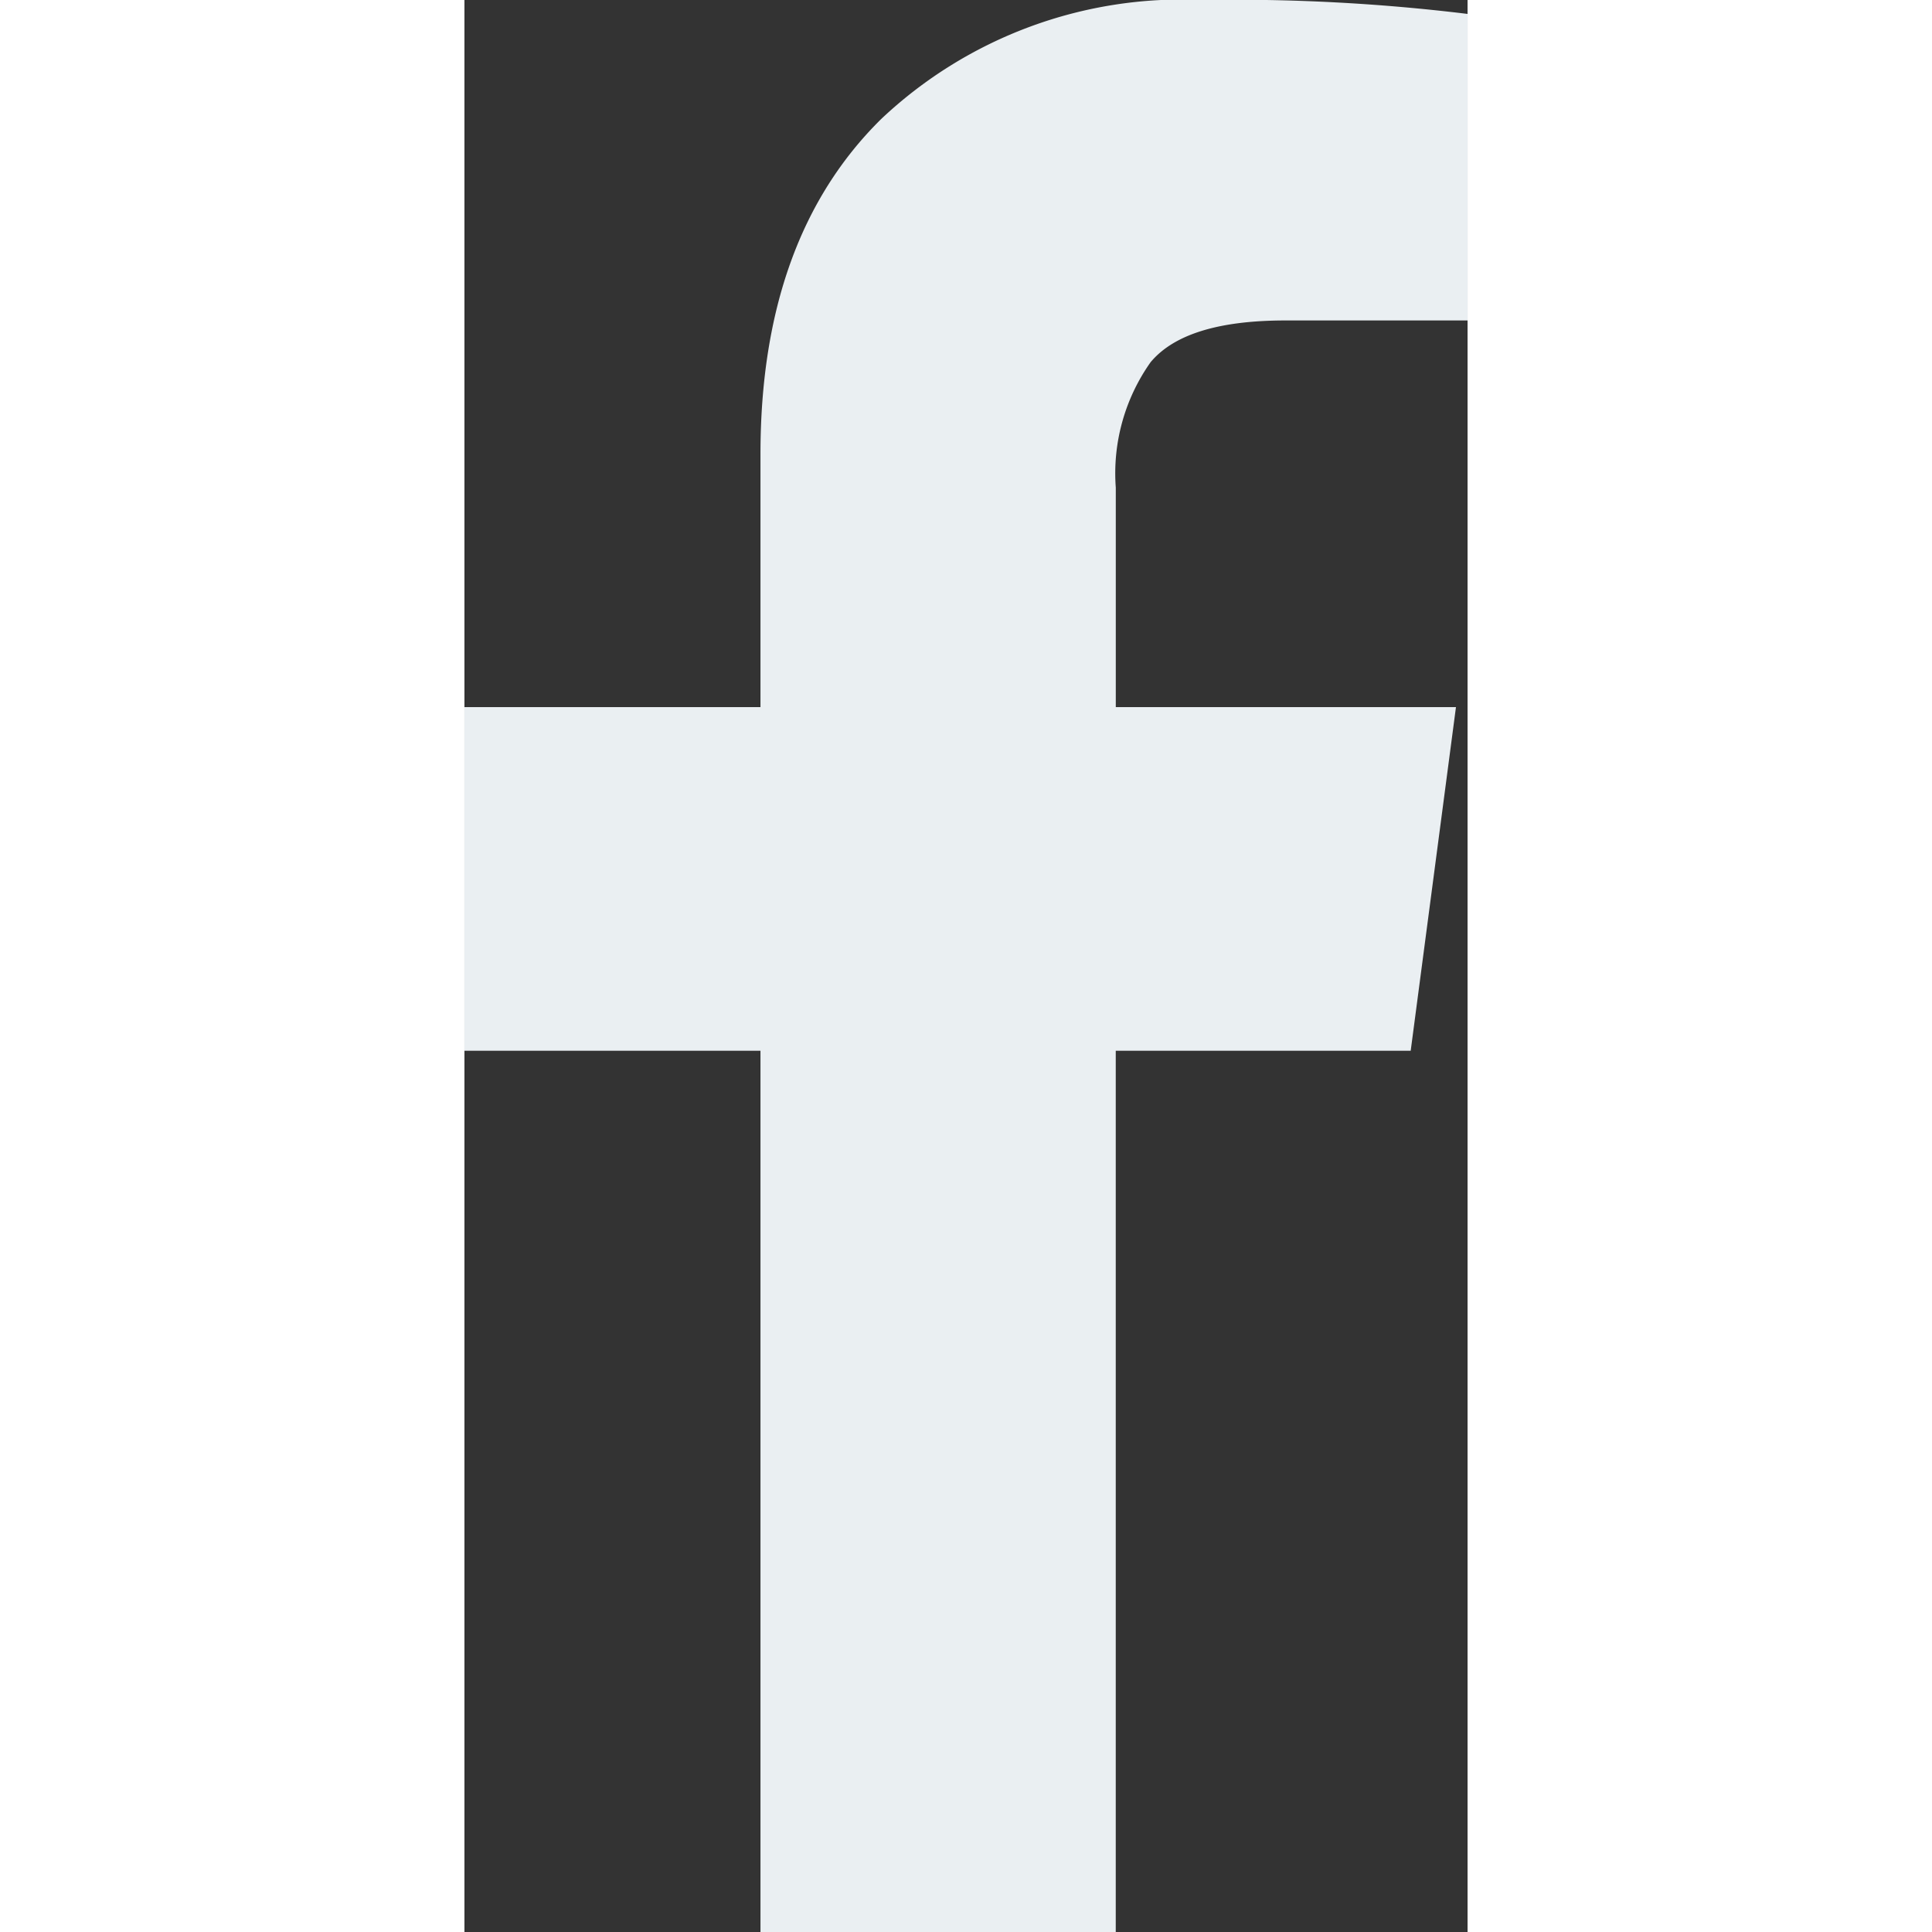 <svg xmlns="http://www.w3.org/2000/svg" width="48.007" height="48.007" viewBox="0 0 24.926 48.007">
  <rect x="0" y="0" width="24.926" height="48.007" fill="#333333" stroke="none"/>
  <g id="facebook" transform="translate(-0.895)">
    <path id="Path_1378" data-name="Path 1378" d="M25.821.346V7.963H21.291Q18.81,7.963,17.945,9a4.779,4.779,0,0,0-.865,3.116V17.57h8.453l-1.125,8.54H17.079v21.9H8.251v-21.9H.894V17.57H8.251V11.28q0-5.366,3-8.323A10.889,10.889,0,0,1,19.243,0,47.726,47.726,0,0,1,25.821.346Z" fill="#eaeff2"/>
  </g>
</svg>
